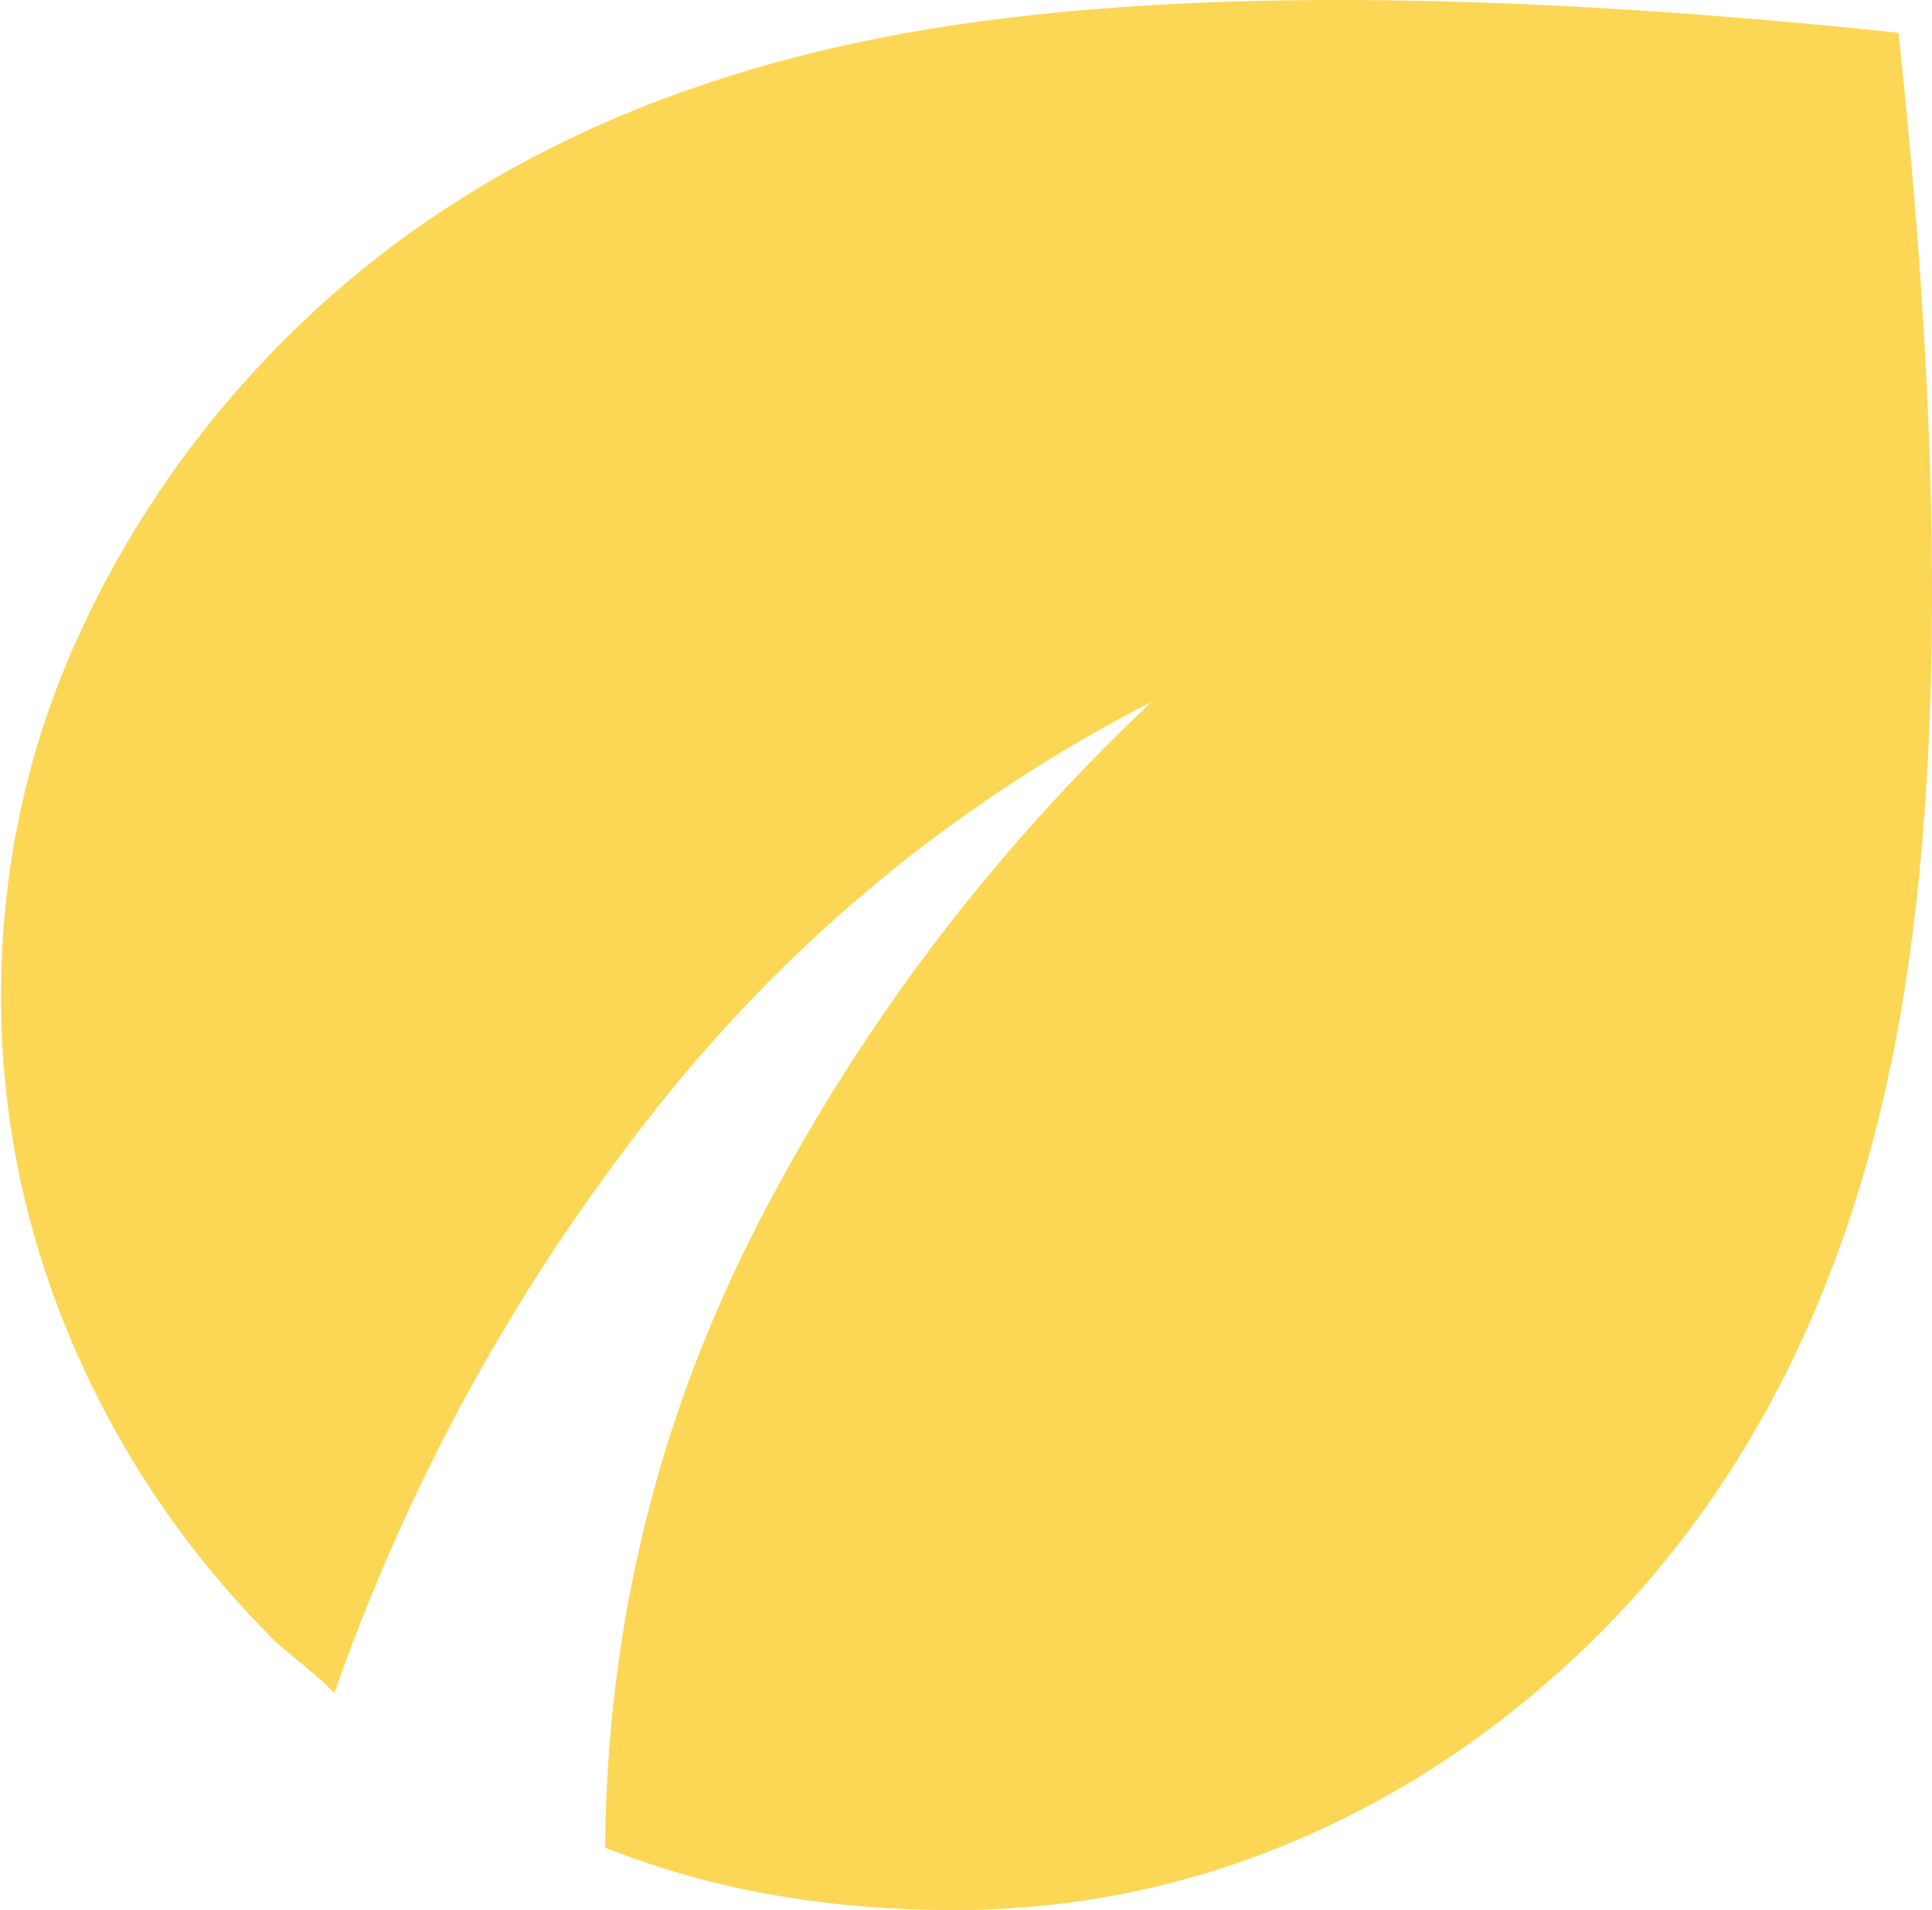 <svg width="607" height="600" viewBox="0 0 607 600" fill="none" xmlns="http://www.w3.org/2000/svg">
<path d="M299.584 600C280.159 600 261.39 598.432 243.278 595.295C225.166 592.158 207.447 587.192 190.122 580.396C190.647 510.865 206.659 445.517 238.159 384.352C269.659 323.186 310.871 268.555 361.796 220.459C299.846 252.349 247.347 295.74 204.297 350.632C161.247 405.525 128.172 465.906 105.073 531.777C102.448 529.163 99.56 526.549 96.41 523.935L86.96 516.093C59.136 488.386 37.742 457.019 22.779 421.992C7.817 386.966 0.336 350.632 0.336 312.992C0.336 273.26 8.342 235.751 24.355 200.463C40.367 165.175 62.285 133.677 90.11 105.97C138.41 57.873 201.278 26.376 278.715 11.476C356.152 -3.423 462.07 -3.815 596.469 10.3C610.644 142.042 610.513 246.729 596.075 324.362C581.638 401.996 550.532 464.86 502.757 512.957C474.407 541.187 442.908 562.752 408.258 577.651C373.608 592.55 337.383 600 299.584 600Z" fill="#FCD755"/>
</svg>
